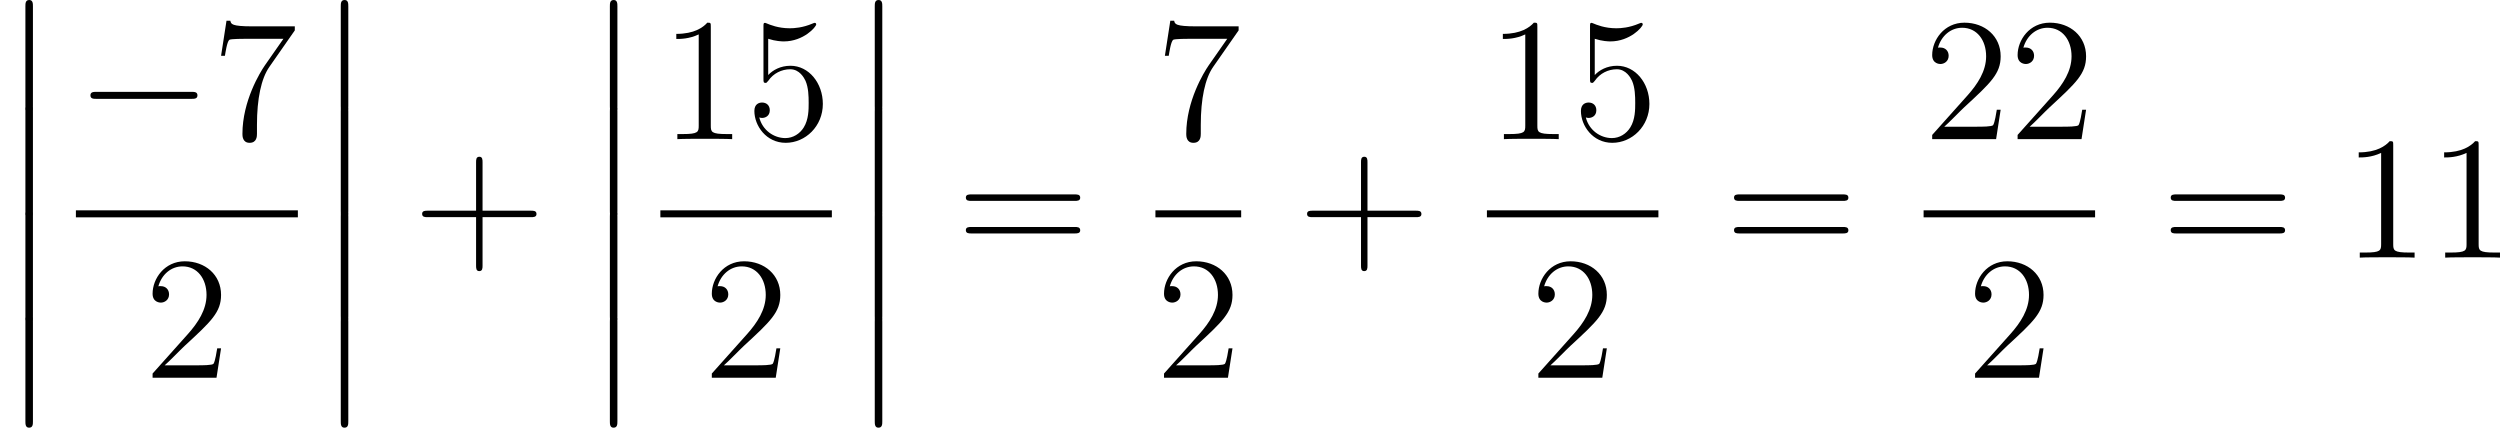 <?xml version='1.0'?>
<!-- This file was generated by dvisvgm 1.14.1 -->
<svg height='29.195pt' version='1.1' viewBox='147.226 66.499 170.655 29.195' width='170.655pt' xmlns='http://www.w3.org/2000/svg' xmlns:xlink='http://www.w3.org/1999/xlink'>
<defs>
<path d='M1.734 6.982C1.734 7.173 1.734 7.424 1.985 7.424C2.248 7.424 2.248 7.185 2.248 6.982V0.191C2.248 0 2.248 -0.251 1.997 -0.251C1.734 -0.251 1.734 -0.012 1.734 0.191V6.982Z' id='g0-12'/>
<path d='M7.878 -2.75C8.082 -2.75 8.297 -2.75 8.297 -2.989S8.082 -3.228 7.878 -3.228H1.411C1.207 -3.228 0.992 -3.228 0.992 -2.989S1.207 -2.75 1.411 -2.75H7.878Z' id='g1-0'/>
<path d='M4.77 -2.762H8.07C8.237 -2.762 8.452 -2.762 8.452 -2.977C8.452 -3.204 8.249 -3.204 8.07 -3.204H4.77V-6.504C4.77 -6.671 4.77 -6.886 4.555 -6.886C4.328 -6.886 4.328 -6.683 4.328 -6.504V-3.204H1.028C0.861 -3.204 0.646 -3.204 0.646 -2.989C0.646 -2.762 0.849 -2.762 1.028 -2.762H4.328V0.538C4.328 0.705 4.328 0.921 4.543 0.921C4.77 0.921 4.77 0.717 4.77 0.538V-2.762Z' id='g2-43'/>
<path d='M3.443 -7.663C3.443 -7.938 3.443 -7.95 3.204 -7.95C2.917 -7.627 2.319 -7.185 1.088 -7.185V-6.838C1.363 -6.838 1.961 -6.838 2.618 -7.149V-0.921C2.618 -0.49 2.582 -0.347 1.53 -0.347H1.16V0C1.482 -0.024 2.642 -0.024 3.037 -0.024S4.579 -0.024 4.902 0V-0.347H4.531C3.479 -0.347 3.443 -0.49 3.443 -0.921V-7.663Z' id='g2-49'/>
<path d='M5.26 -2.008H4.997C4.961 -1.805 4.866 -1.148 4.746 -0.956C4.663 -0.849 3.981 -0.849 3.622 -0.849H1.411C1.734 -1.124 2.463 -1.889 2.774 -2.176C4.591 -3.85 5.26 -4.471 5.26 -5.655C5.26 -7.03 4.172 -7.95 2.786 -7.95S0.586 -6.767 0.586 -5.738C0.586 -5.129 1.112 -5.129 1.148 -5.129C1.399 -5.129 1.71 -5.308 1.71 -5.691C1.71 -6.025 1.482 -6.253 1.148 -6.253C1.04 -6.253 1.016 -6.253 0.98 -6.241C1.207 -7.054 1.853 -7.603 2.63 -7.603C3.646 -7.603 4.268 -6.755 4.268 -5.655C4.268 -4.639 3.682 -3.754 3.001 -2.989L0.586 -0.287V0H4.949L5.26 -2.008Z' id='g2-50'/>
<path d='M1.53 -6.85C2.044 -6.683 2.463 -6.671 2.594 -6.671C3.945 -6.671 4.806 -7.663 4.806 -7.831C4.806 -7.878 4.782 -7.938 4.71 -7.938C4.686 -7.938 4.663 -7.938 4.555 -7.89C3.885 -7.603 3.312 -7.568 3.001 -7.568C2.212 -7.568 1.65 -7.807 1.423 -7.902C1.339 -7.938 1.315 -7.938 1.303 -7.938C1.207 -7.938 1.207 -7.867 1.207 -7.675V-4.125C1.207 -3.909 1.207 -3.838 1.351 -3.838C1.411 -3.838 1.423 -3.85 1.542 -3.993C1.877 -4.483 2.439 -4.77 3.037 -4.77C3.67 -4.77 3.981 -4.184 4.077 -3.981C4.28 -3.515 4.292 -2.929 4.292 -2.475S4.292 -1.339 3.957 -0.801C3.694 -0.371 3.228 -0.072 2.702 -0.072C1.913 -0.072 1.136 -0.61 0.921 -1.482C0.98 -1.459 1.052 -1.447 1.112 -1.447C1.315 -1.447 1.638 -1.566 1.638 -1.973C1.638 -2.307 1.411 -2.499 1.112 -2.499C0.897 -2.499 0.586 -2.391 0.586 -1.925C0.586 -0.909 1.399 0.251 2.726 0.251C4.077 0.251 5.26 -0.885 5.26 -2.403C5.26 -3.826 4.304 -5.009 3.049 -5.009C2.367 -5.009 1.841 -4.71 1.53 -4.376V-6.85Z' id='g2-53'/>
<path d='M5.679 -7.424V-7.699H2.798C1.351 -7.699 1.327 -7.855 1.279 -8.082H1.016L0.646 -5.691H0.909C0.944 -5.906 1.052 -6.647 1.207 -6.779C1.303 -6.85 2.2 -6.85 2.367 -6.85H4.902L3.634 -5.033C3.312 -4.567 2.104 -2.606 2.104 -0.359C2.104 -0.227 2.104 0.251 2.594 0.251C3.096 0.251 3.096 -0.215 3.096 -0.371V-0.968C3.096 -2.75 3.383 -4.136 3.945 -4.937L5.679 -7.424Z' id='g2-55'/>
<path d='M8.07 -3.873C8.237 -3.873 8.452 -3.873 8.452 -4.089C8.452 -4.316 8.249 -4.316 8.07 -4.316H1.028C0.861 -4.316 0.646 -4.316 0.646 -4.101C0.646 -3.873 0.849 -3.873 1.028 -3.873H8.07ZM8.07 -1.65C8.237 -1.65 8.452 -1.65 8.452 -1.865C8.452 -2.092 8.249 -2.092 8.07 -2.092H1.028C0.861 -2.092 0.646 -2.092 0.646 -1.877C0.646 -1.65 0.849 -1.65 1.028 -1.65H8.07Z' id='g2-61'/>
</defs>
<g id='page1'>
<use x='147.226' xlink:href='#g0-12' y='66.75'/>
<use x='147.226' xlink:href='#g0-12' y='73.923'/>
<use x='147.226' xlink:href='#g0-12' y='81.096'/>
<use x='147.226' xlink:href='#g0-12' y='88.269'/>
<use x='152.407' xlink:href='#g1-0' y='75.997'/>
<use x='161.671' xlink:href='#g2-55' y='75.997'/>
<rect height='0.478' width='15.152' x='152.407' y='80.857'/>
<use x='157.056' xlink:href='#g2-50' y='92.285'/>
<use x='168.754' xlink:href='#g0-12' y='66.75'/>
<use x='168.754' xlink:href='#g0-12' y='73.923'/>
<use x='168.754' xlink:href='#g0-12' y='81.096'/>
<use x='168.754' xlink:href='#g0-12' y='88.269'/>
<use x='175.396' xlink:href='#g2-43' y='84.085'/>
<use x='187.123' xlink:href='#g0-12' y='66.75'/>
<use x='187.123' xlink:href='#g0-12' y='73.923'/>
<use x='187.123' xlink:href='#g0-12' y='81.096'/>
<use x='187.123' xlink:href='#g0-12' y='88.269'/>
<use x='192.304' xlink:href='#g2-49' y='75.997'/>
<use x='198.135' xlink:href='#g2-53' y='75.997'/>
<rect height='0.478' width='11.706' x='192.304' y='80.857'/>
<use x='195.23' xlink:href='#g2-50' y='92.285'/>
<use x='205.205' xlink:href='#g0-12' y='66.75'/>
<use x='205.205' xlink:href='#g0-12' y='73.923'/>
<use x='205.205' xlink:href='#g0-12' y='81.096'/>
<use x='205.205' xlink:href='#g0-12' y='88.269'/>
<use x='212.511' xlink:href='#g2-61' y='84.085'/>
<use x='226.098' xlink:href='#g2-55' y='75.997'/>
<rect height='0.478' width='5.853' x='226.098' y='80.857'/>
<use x='226.098' xlink:href='#g2-50' y='92.285'/>
<use x='235.803' xlink:href='#g2-43' y='84.085'/>
<use x='248.726' xlink:href='#g2-49' y='75.997'/>
<use x='254.557' xlink:href='#g2-53' y='75.997'/>
<rect height='0.478' width='11.706' x='248.726' y='80.857'/>
<use x='251.652' xlink:href='#g2-50' y='92.285'/>
<use x='264.948' xlink:href='#g2-61' y='84.085'/>
<use x='278.535' xlink:href='#g2-50' y='75.997'/>
<use x='284.366' xlink:href='#g2-50' y='75.997'/>
<rect height='0.478' width='11.706' x='278.535' y='80.857'/>
<use x='281.462' xlink:href='#g2-50' y='92.285'/>
<use x='294.758' xlink:href='#g2-61' y='84.085'/>
<use x='307.149' xlink:href='#g2-49' y='84.085'/>
<use x='312.98' xlink:href='#g2-49' y='84.085'/>
</g>
</svg>
